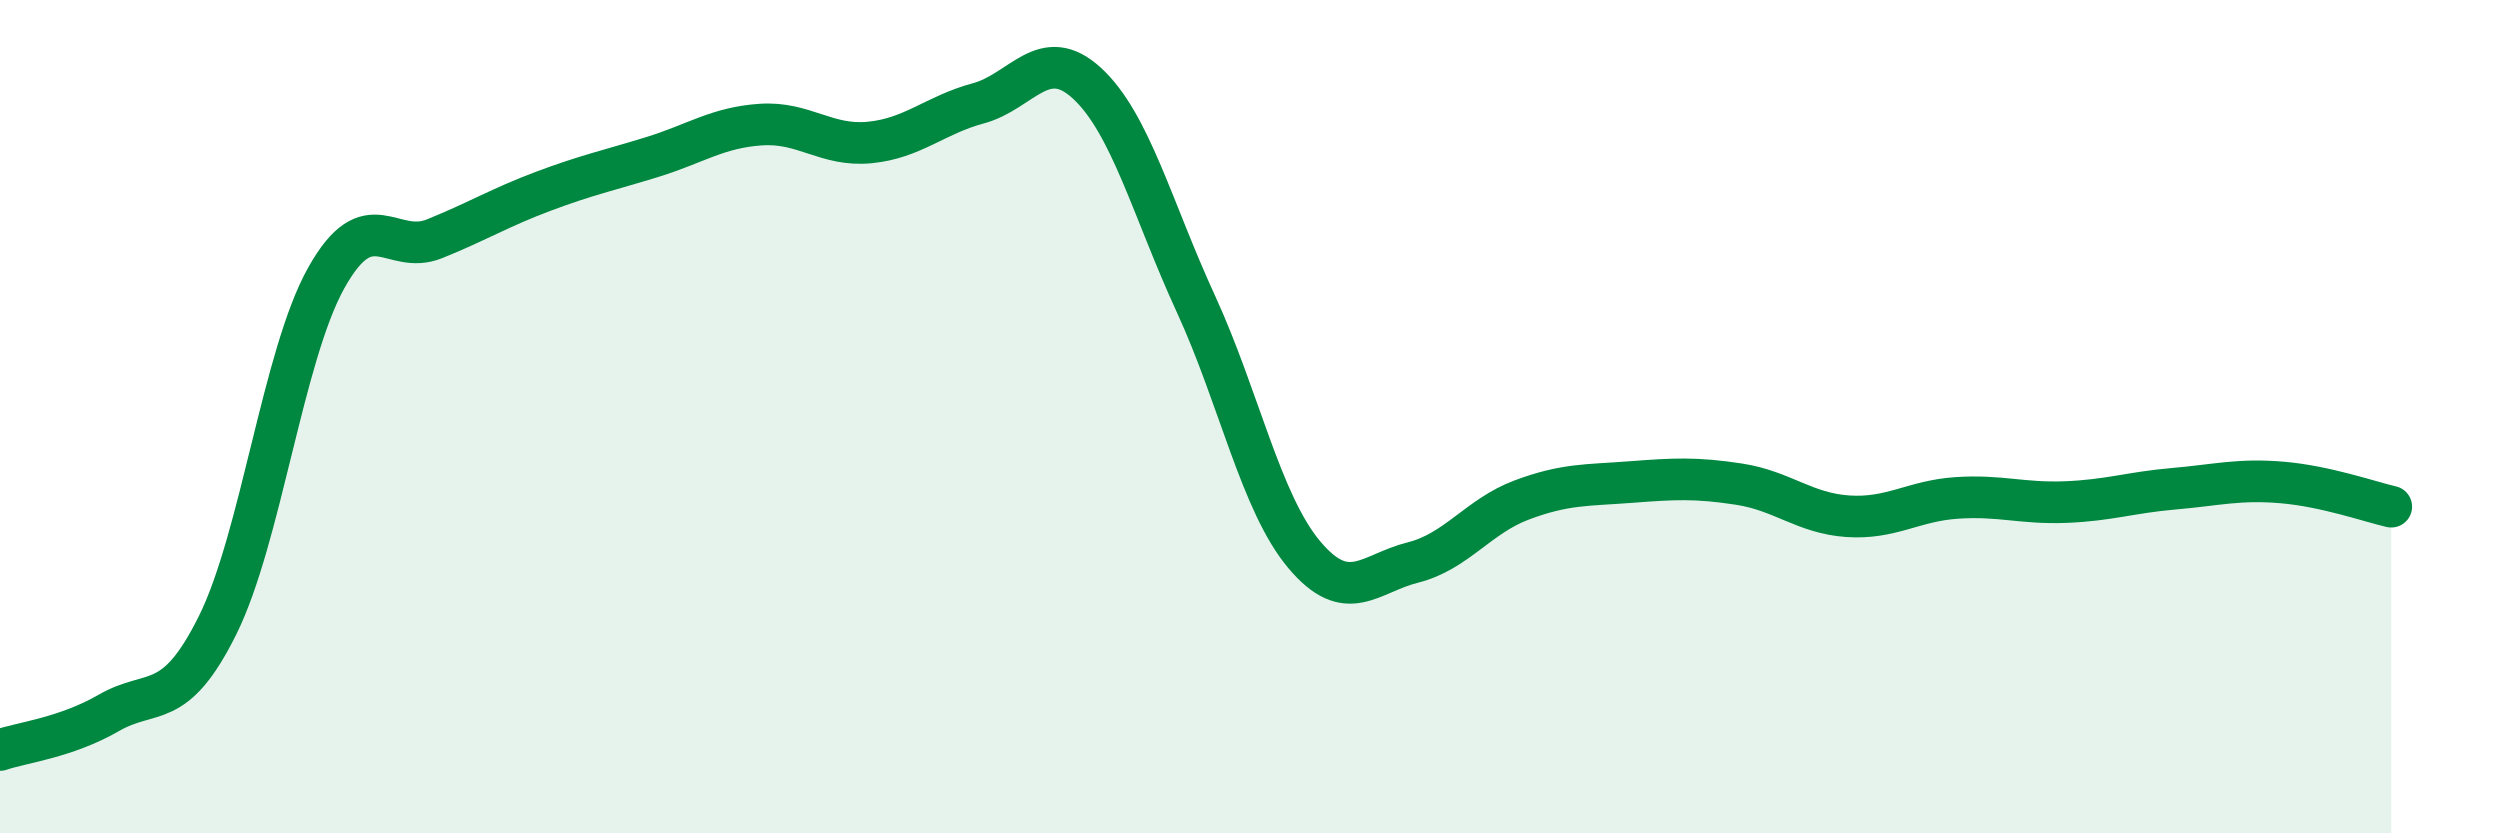 
    <svg width="60" height="20" viewBox="0 0 60 20" xmlns="http://www.w3.org/2000/svg">
      <path
        d="M 0,18 C 0.52,17.82 1.57,17.71 2.61,17.11 C 3.65,16.51 4.18,17.1 5.22,15.01 C 6.26,12.92 6.79,8.53 7.83,6.67 C 8.87,4.81 9.39,6.15 10.43,5.73 C 11.47,5.31 12,4.98 13.04,4.59 C 14.08,4.2 14.61,4.09 15.65,3.77 C 16.69,3.45 17.22,3.06 18.26,2.99 C 19.3,2.92 19.83,3.52 20.87,3.42 C 21.91,3.32 22.44,2.76 23.48,2.48 C 24.52,2.2 25.05,1.04 26.09,2 C 27.13,2.96 27.66,5.03 28.7,7.29 C 29.74,9.55 30.26,12.07 31.3,13.31 C 32.34,14.55 32.87,13.76 33.91,13.5 C 34.95,13.24 35.48,12.39 36.52,12 C 37.56,11.61 38.09,11.65 39.13,11.57 C 40.17,11.49 40.7,11.46 41.74,11.62 C 42.78,11.78 43.31,12.32 44.35,12.39 C 45.39,12.46 45.92,12.02 46.96,11.95 C 48,11.88 48.53,12.09 49.57,12.05 C 50.61,12.01 51.13,11.82 52.17,11.73 C 53.21,11.64 53.74,11.49 54.78,11.58 C 55.82,11.67 56.87,12.04 57.39,12.16L57.39 20L0 20Z"
        fill="#008740"
        opacity="0.1"
        stroke-linecap="round"
        stroke-linejoin="round"
      />
      <path
        d="M 0,18 C 0.52,17.82 1.57,17.71 2.61,17.11 C 3.65,16.51 4.18,17.1 5.22,15.01 C 6.26,12.92 6.79,8.53 7.83,6.67 C 8.87,4.81 9.39,6.15 10.43,5.73 C 11.47,5.31 12,4.98 13.04,4.59 C 14.08,4.2 14.61,4.09 15.65,3.77 C 16.69,3.45 17.22,3.06 18.26,2.99 C 19.3,2.92 19.83,3.52 20.87,3.42 C 21.91,3.32 22.44,2.76 23.48,2.48 C 24.52,2.2 25.05,1.04 26.09,2 C 27.13,2.96 27.66,5.03 28.7,7.29 C 29.74,9.55 30.26,12.07 31.3,13.31 C 32.34,14.55 32.87,13.76 33.91,13.5 C 34.95,13.24 35.48,12.39 36.52,12 C 37.56,11.61 38.09,11.65 39.13,11.57 C 40.17,11.49 40.7,11.46 41.74,11.62 C 42.78,11.78 43.31,12.32 44.35,12.39 C 45.39,12.46 45.92,12.02 46.96,11.95 C 48,11.88 48.53,12.09 49.57,12.05 C 50.61,12.01 51.13,11.82 52.17,11.73 C 53.21,11.64 53.74,11.49 54.78,11.58 C 55.82,11.67 56.87,12.04 57.39,12.16"
        stroke="#008740"
        stroke-width="1"
        fill="none"
        stroke-linecap="round"
        stroke-linejoin="round"
      />
    </svg>
  
